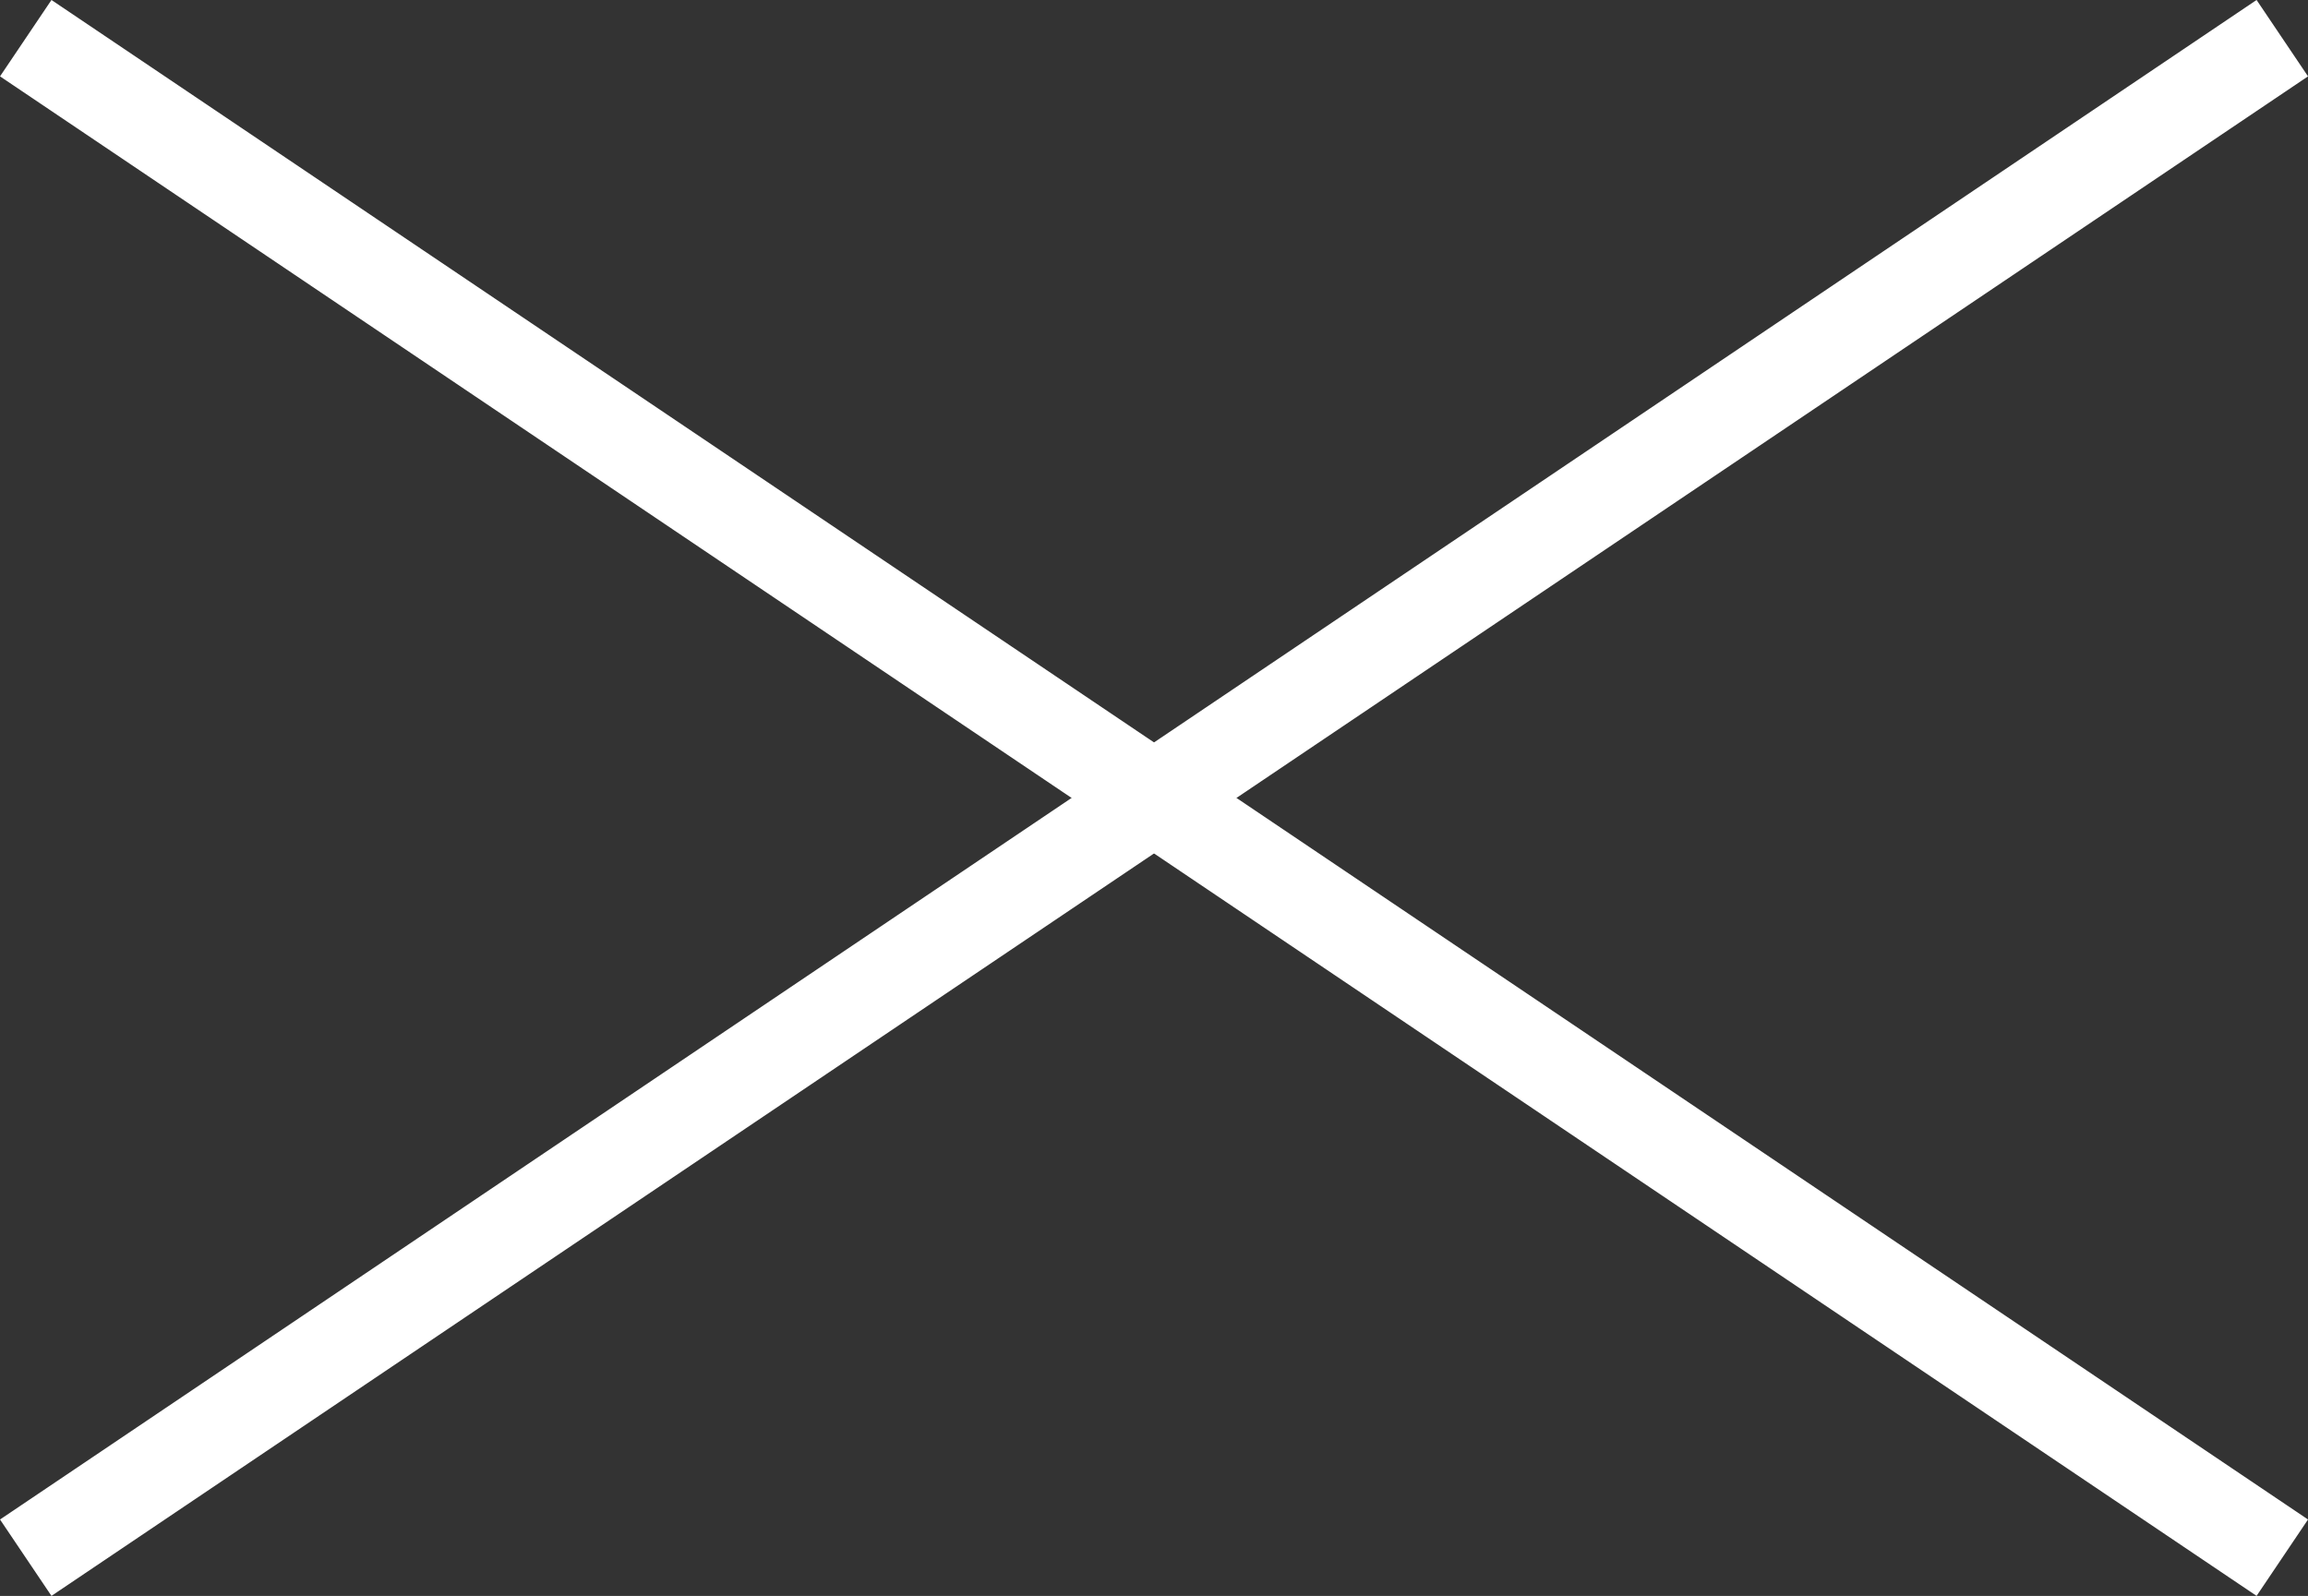 <svg xmlns="http://www.w3.org/2000/svg" width="50.117" height="34.659" viewBox="0 0 50.117 34.659">
  <rect x="0" y="0" width="50.117" height="34.659" fill="#333333" stroke="none"/>
  <g id="グループ_223" data-name="グループ 223" transform="translate(-1192.863 -79.685)">
    <line id="線_25" data-name="線 25" x2="49" y2="33" transform="translate(1193.422 80.514)" fill="none" stroke="#fff" stroke-width="2"/>
    <line id="線_26" data-name="線 26" x1="49" y2="33" transform="translate(1193.422 80.514)" fill="none" stroke="#fff" stroke-width="2"/>
  </g>
</svg>
